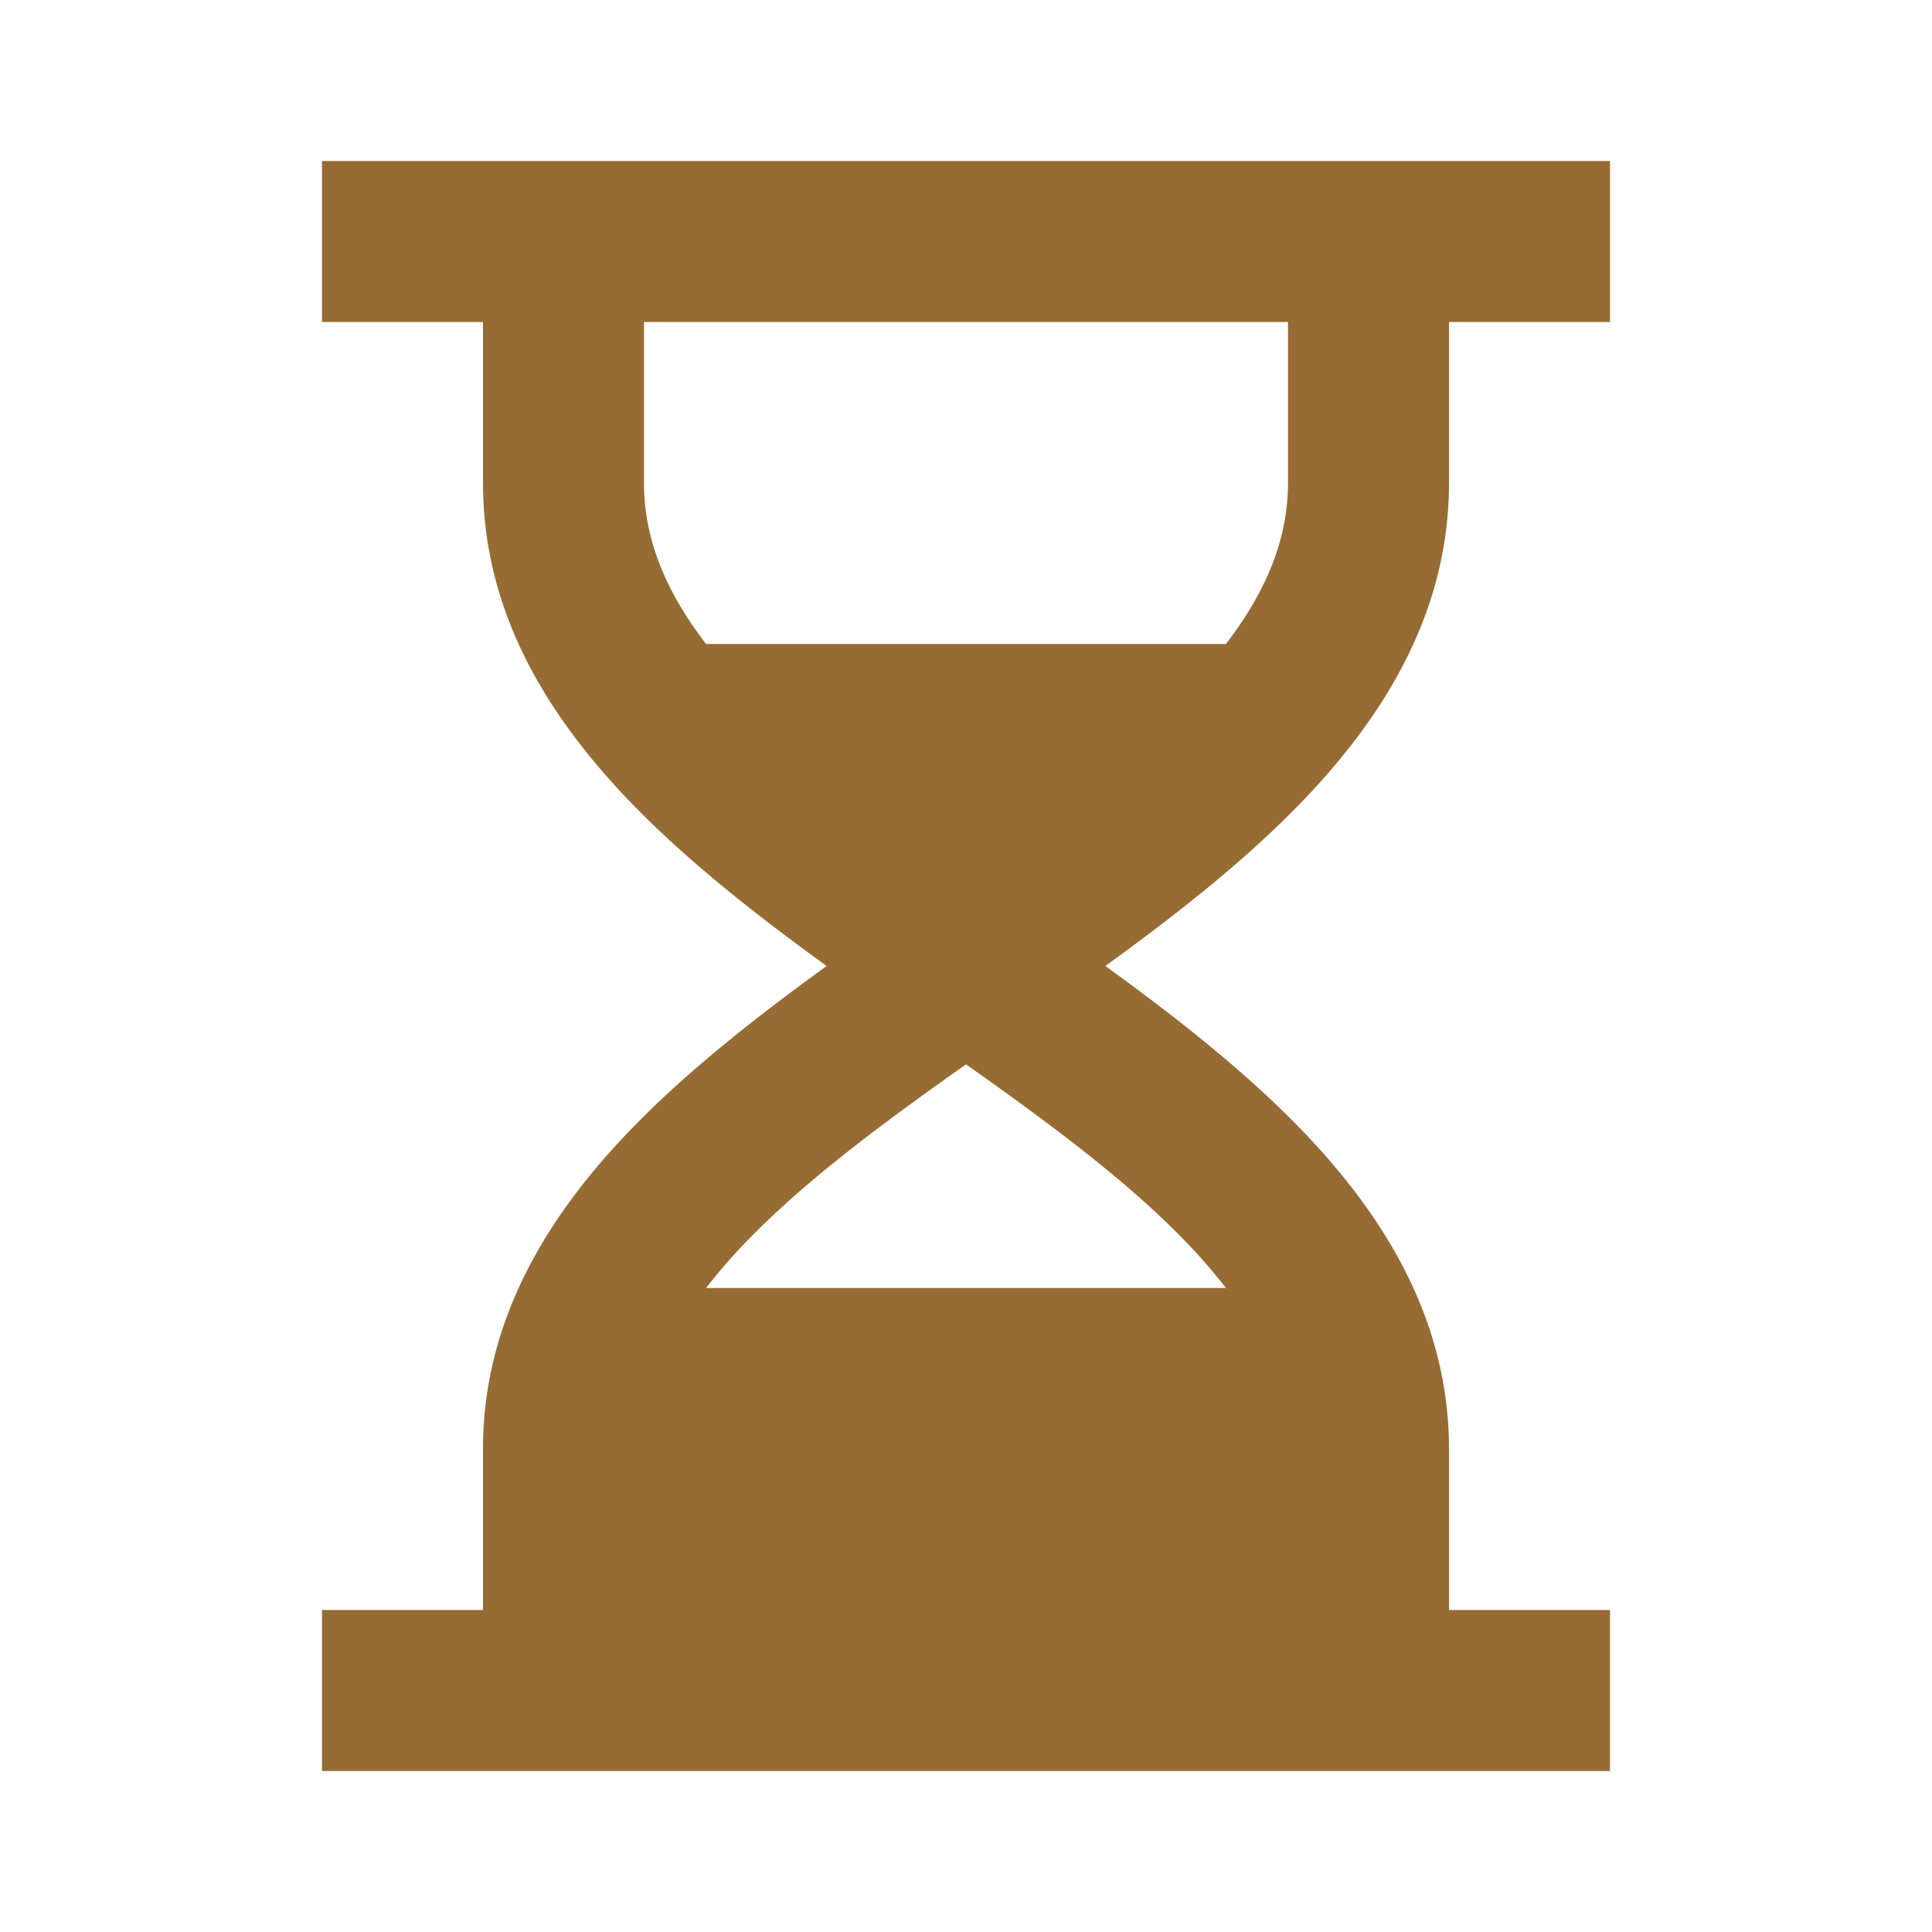 <svg viewBox="0 0 24 24" height="24" width="24" xmlns="http://www.w3.org/2000/svg"><path d="M6 4H4V2h16v2h-2v2c0 1.615-.816 2.915-1.844 3.977c-.703.726-1.558 1.395-2.425 2.023c.867.628 1.722 1.297 2.425 2.023C17.184 15.085 18 16.385 18 18v2h2v2H4v-2h2v-2c0-1.615.816-2.915 1.844-3.977c.703-.726 1.558-1.395 2.425-2.023c-.867-.628-1.722-1.297-2.425-2.023C6.816 8.915 6 7.615 6 6zm2 0v2c0 .685.26 1.335.771 2h6.458c.51-.665.771-1.315.771-2V4zm4 9.222c-1.045.738-1.992 1.441-2.719 2.192a7 7 0 0 0-.51.586h6.458a7 7 0 0 0-.51-.586c-.727-.751-1.674-1.454-2.719-2.192" fill="#966c34"></path></svg>